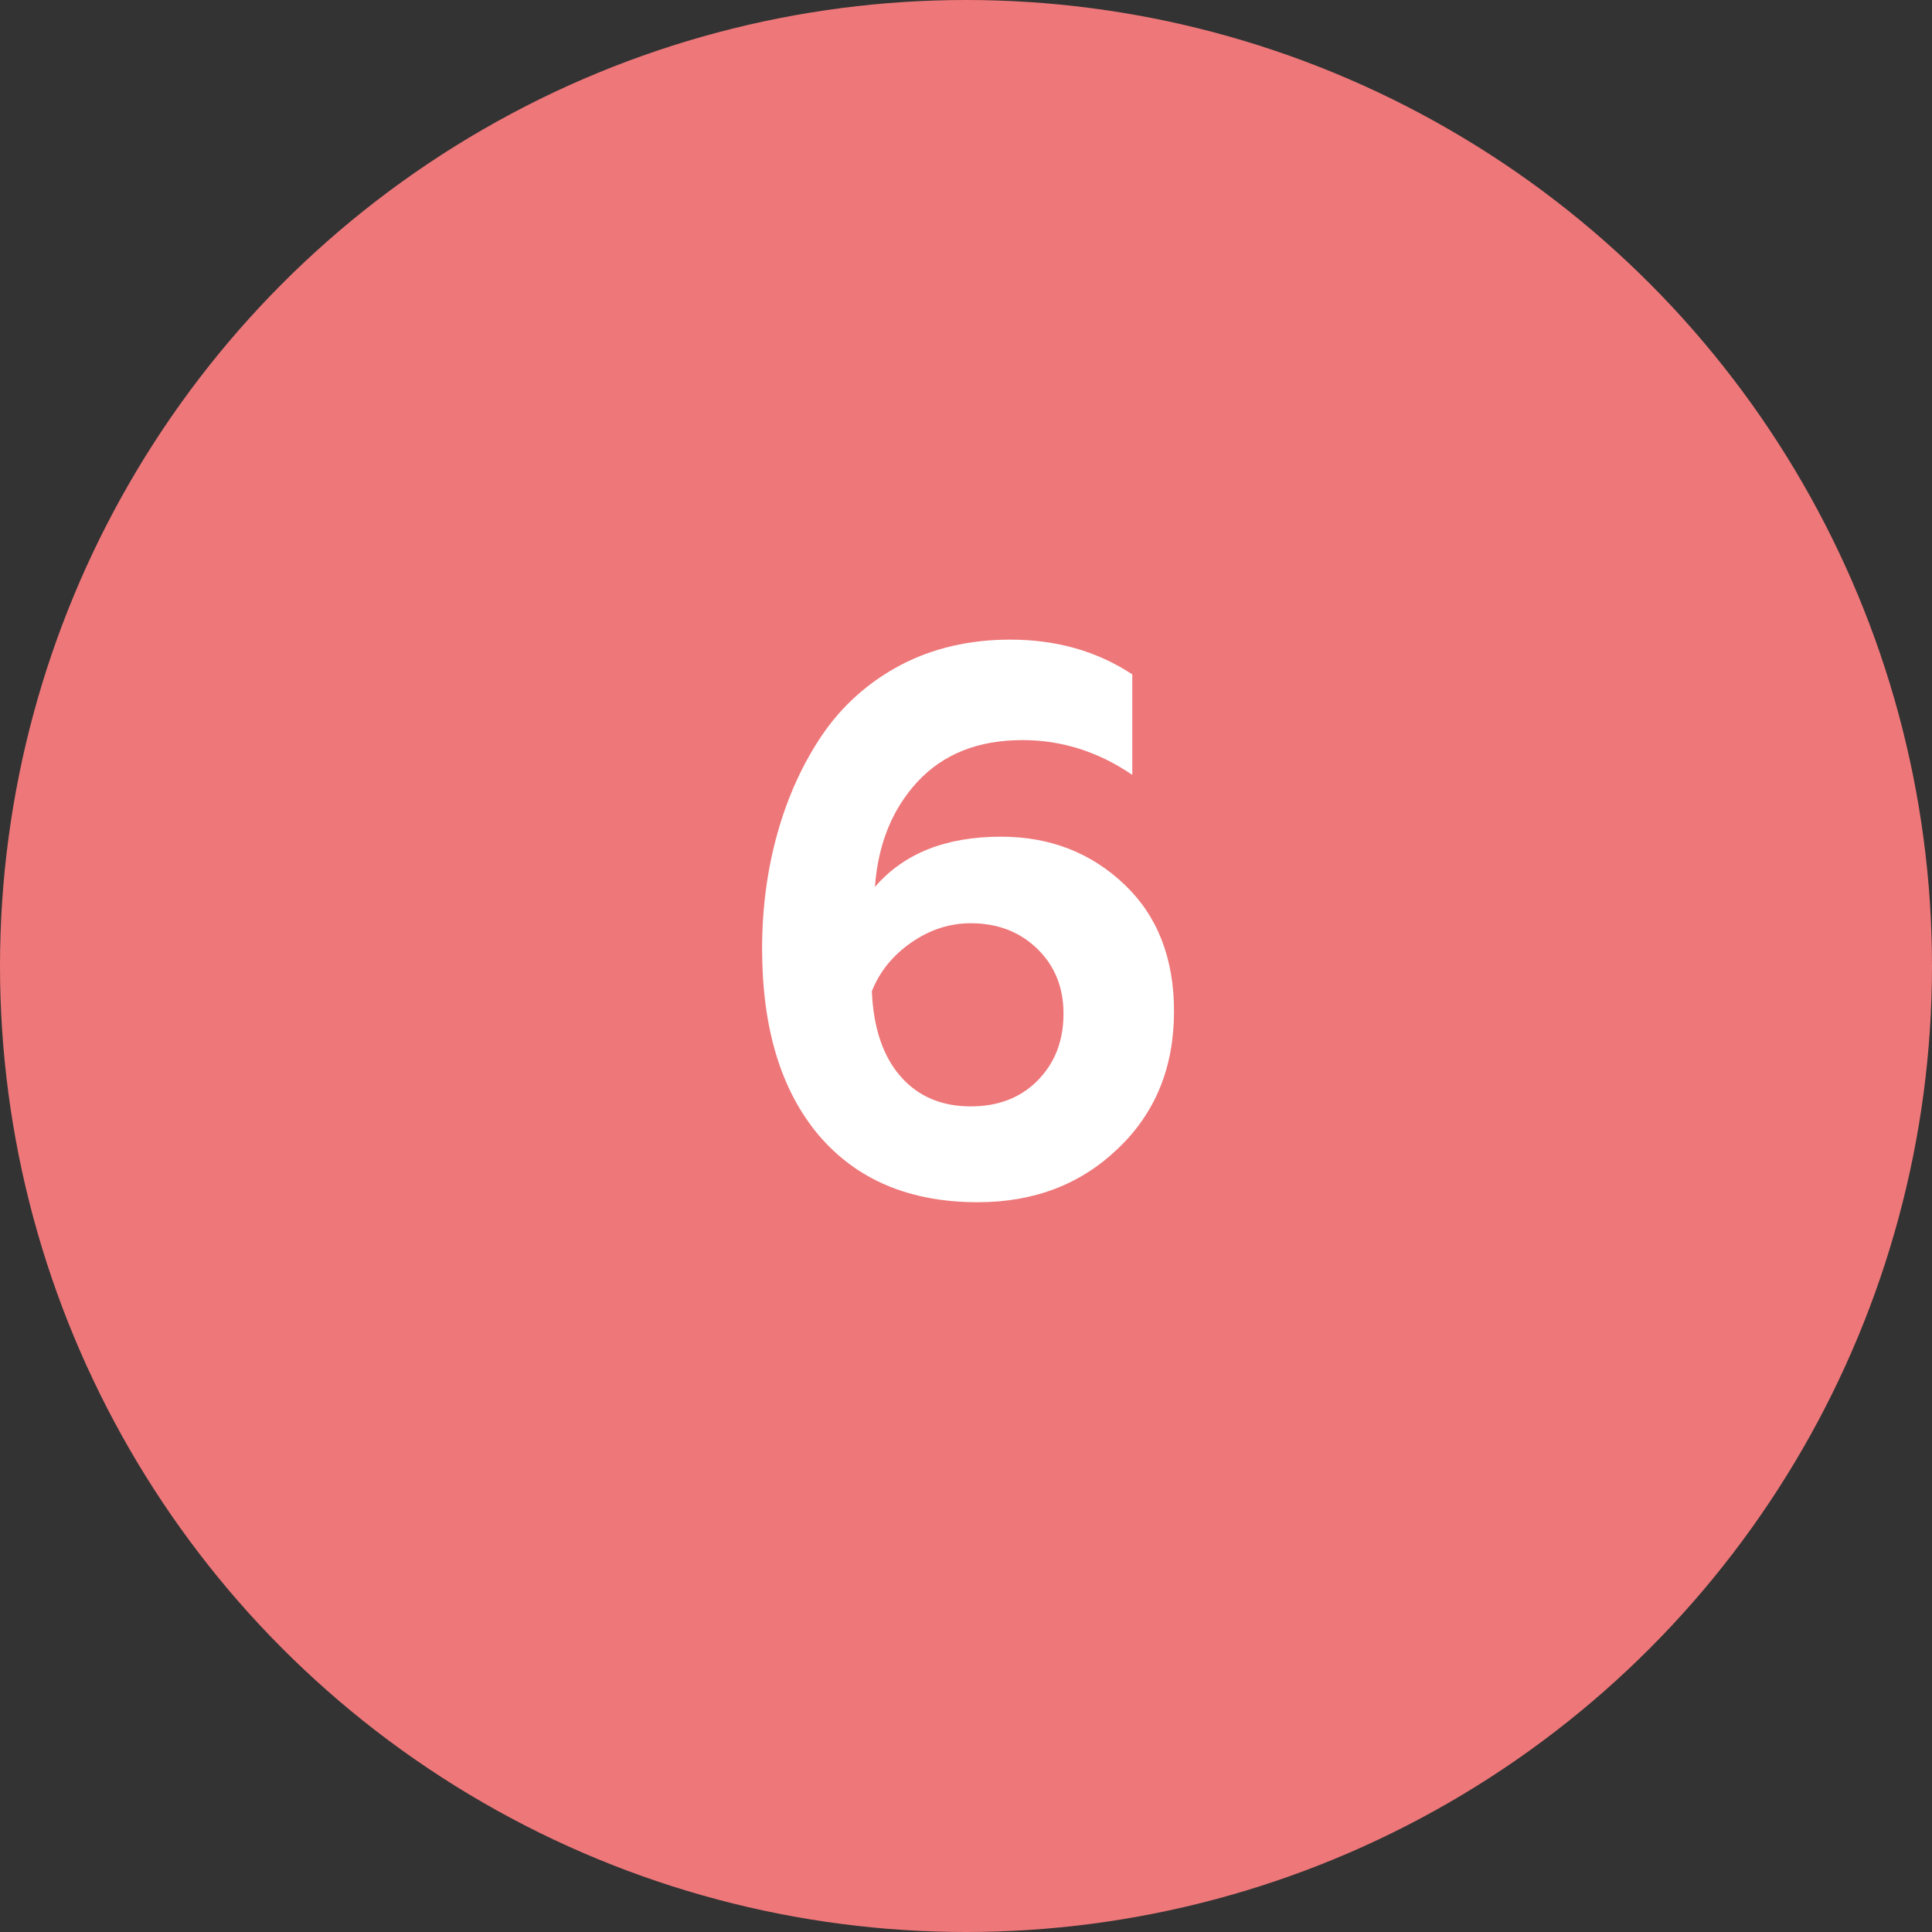 <?xml version="1.0" encoding="UTF-8"?> <svg xmlns="http://www.w3.org/2000/svg" width="60" height="60" viewBox="0 0 60 60" fill="none"><rect x="0" y="0" width="60" height="60" fill="#333333" stroke="none"/> <circle cx="30" cy="30" r="30" fill="#EE7779"></circle> <path d="M30.364 37.336C28.252 37.336 26.604 36.64 25.42 35.248C24.252 33.856 23.668 31.928 23.668 29.464C23.668 28.2 23.828 27 24.148 25.864C24.468 24.728 24.932 23.712 25.54 22.816C26.164 21.904 26.972 21.184 27.964 20.656C28.972 20.128 30.108 19.864 31.372 19.864C32.812 19.864 34.076 20.224 35.164 20.944V24.064C34.108 23.344 32.972 22.984 31.756 22.984C30.38 22.984 29.292 23.416 28.492 24.28C27.708 25.128 27.268 26.216 27.172 27.544C28.068 26.504 29.372 25.984 31.084 25.984C32.604 25.984 33.884 26.48 34.924 27.472C35.948 28.448 36.46 29.76 36.46 31.408C36.46 33.152 35.876 34.576 34.708 35.68C33.556 36.784 32.108 37.336 30.364 37.336ZM30.148 34.36C30.996 34.36 31.684 34.096 32.212 33.568C32.756 33.024 33.028 32.328 33.028 31.48C33.028 30.664 32.756 29.992 32.212 29.464C31.668 28.936 30.98 28.672 30.148 28.672C29.492 28.672 28.876 28.872 28.3 29.272C27.724 29.672 27.316 30.176 27.076 30.784C27.124 31.92 27.42 32.8 27.964 33.424C28.508 34.048 29.236 34.36 30.148 34.36Z" fill="white"></path> </svg> 